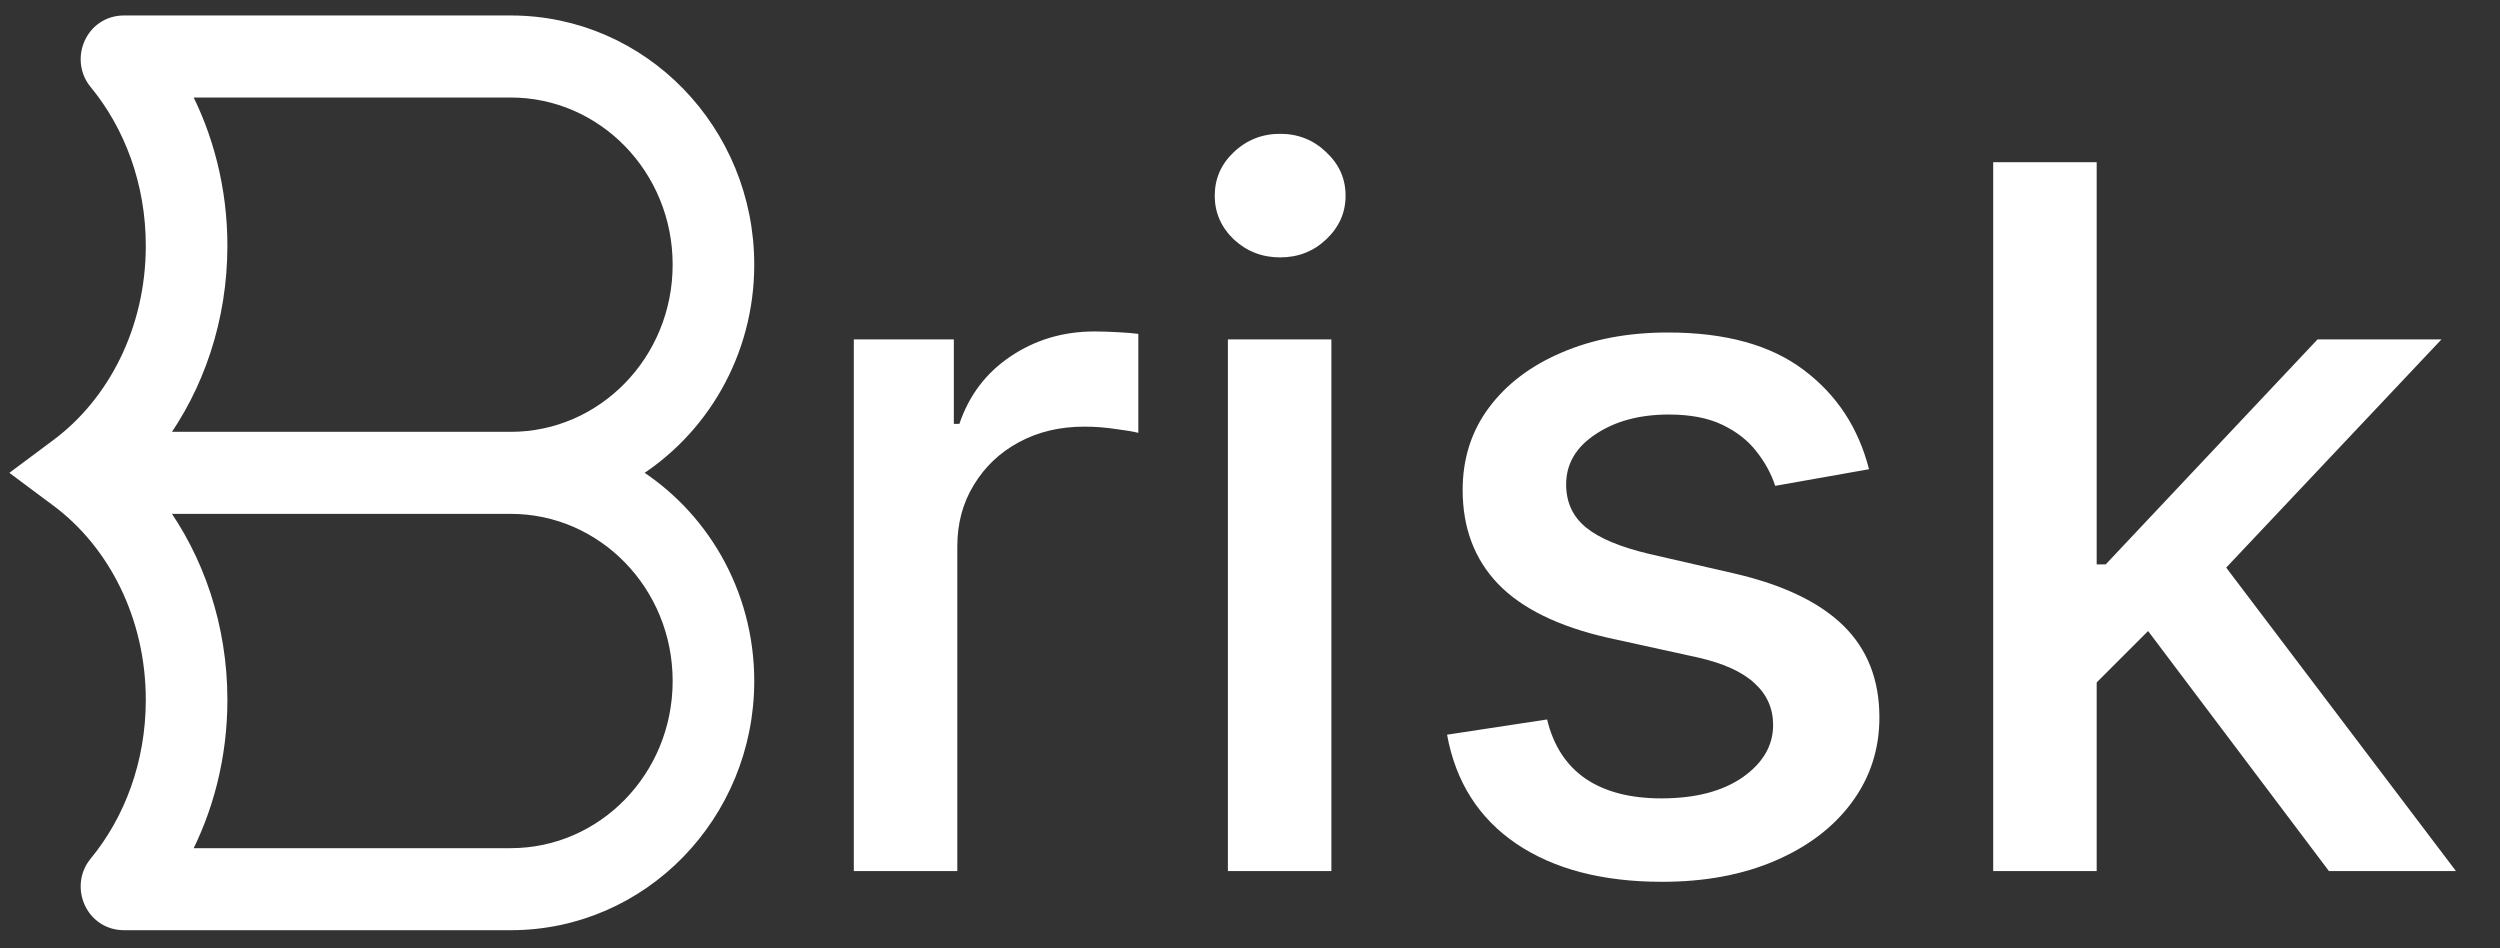 <svg xmlns="http://www.w3.org/2000/svg" width="116" height="44" viewBox="0 0 116 44" fill="none"><rect x="0" y="0" width="116" height="44" fill="#333333" stroke="none"/><path d="M34.649 31.6C34.649 37.763 29.777 42.813 23.702 42.813L5.756 42.813C4.301 42.813 3.602 41.122 4.474 40.063C6.1 38.092 7.113 35.43 7.113 32.477C7.113 28.551 5.324 25.15 2.695 23.19L1.391 22.219L1.017 21.94L1.391 21.661L2.695 20.689C5.324 18.73 7.113 15.329 7.113 11.402C7.113 8.449 6.1 5.788 4.474 3.816C3.602 2.758 4.301 1.067 5.756 1.066L23.702 1.066C29.777 1.066 34.649 6.117 34.649 12.28C34.649 16.38 32.495 19.983 29.266 21.939C32.495 23.896 34.649 27.5 34.649 31.6ZM31.559 12.28C31.559 7.775 28.012 4.177 23.702 4.177L8.42 4.177C9.555 6.301 10.203 8.773 10.203 11.402C10.203 14.791 9.127 17.925 7.311 20.385L23.702 20.385C28.012 20.385 31.559 16.785 31.559 12.28ZM31.559 31.6C31.559 27.094 28.012 23.495 23.702 23.495L7.311 23.495C9.127 25.955 10.203 29.089 10.203 32.477C10.203 35.107 9.555 37.579 8.42 39.703L23.702 39.703C28.012 39.703 31.559 36.105 31.559 31.6Z" fill="white" stroke="white" stroke-width="0.696"></path><path d="M39.617 40.418V15.749H44.258V19.668H44.515C44.965 18.34 45.757 17.296 46.892 16.536C48.038 15.765 49.333 15.38 50.779 15.38C51.078 15.38 51.432 15.39 51.839 15.412C52.256 15.433 52.583 15.46 52.818 15.492V20.085C52.626 20.032 52.283 19.973 51.791 19.909C51.298 19.834 50.806 19.796 50.313 19.796C49.178 19.796 48.166 20.037 47.278 20.519C46.4 20.99 45.704 21.648 45.19 22.494C44.676 23.329 44.419 24.282 44.419 25.353V40.418H39.617ZM56.974 40.418V15.749H61.776V40.418H56.974ZM59.399 11.943C58.564 11.943 57.847 11.664 57.247 11.107C56.658 10.54 56.364 9.865 56.364 9.084C56.364 8.291 56.658 7.617 57.247 7.06C57.847 6.493 58.564 6.209 59.399 6.209C60.234 6.209 60.946 6.493 61.535 7.06C62.135 7.617 62.435 8.291 62.435 9.084C62.435 9.865 62.135 10.54 61.535 11.107C60.946 11.664 60.234 11.943 59.399 11.943ZM86.722 21.772L82.37 22.543C82.188 21.986 81.899 21.456 81.503 20.953C81.117 20.449 80.593 20.037 79.929 19.716C79.265 19.395 78.435 19.234 77.439 19.234C76.079 19.234 74.945 19.539 74.034 20.149C73.124 20.749 72.669 21.525 72.669 22.478C72.669 23.303 72.974 23.967 73.585 24.47C74.195 24.973 75.18 25.385 76.54 25.706L80.459 26.606C82.729 27.131 84.42 27.939 85.534 29.031C86.647 30.123 87.204 31.542 87.204 33.287C87.204 34.765 86.776 36.082 85.919 37.238C85.073 38.384 83.89 39.283 82.37 39.936C80.86 40.589 79.11 40.916 77.118 40.916C74.356 40.916 72.102 40.327 70.357 39.149C68.611 37.961 67.541 36.274 67.144 34.09L71.786 33.383C72.075 34.593 72.669 35.509 73.569 36.13C74.468 36.74 75.641 37.045 77.086 37.045C78.66 37.045 79.918 36.719 80.86 36.066C81.802 35.402 82.273 34.593 82.273 33.64C82.273 32.87 81.984 32.222 81.406 31.697C80.839 31.172 79.966 30.776 78.788 30.509L74.613 29.593C72.311 29.069 70.608 28.233 69.505 27.088C68.413 25.942 67.867 24.491 67.867 22.735C67.867 21.279 68.274 20.005 69.088 18.913C69.901 17.821 71.026 16.97 72.46 16.359C73.895 15.738 75.539 15.428 77.391 15.428C80.057 15.428 82.156 16.006 83.687 17.162C85.218 18.308 86.23 19.844 86.722 21.772ZM96.901 32.05L96.869 26.188H97.704L107.533 15.749H113.283L102.072 27.634H101.317L96.901 32.05ZM92.484 40.418V7.526H97.286V40.418H92.484ZM108.063 40.418L99.23 28.694L102.538 25.337L113.957 40.418H108.063Z" fill="white"></path></svg>